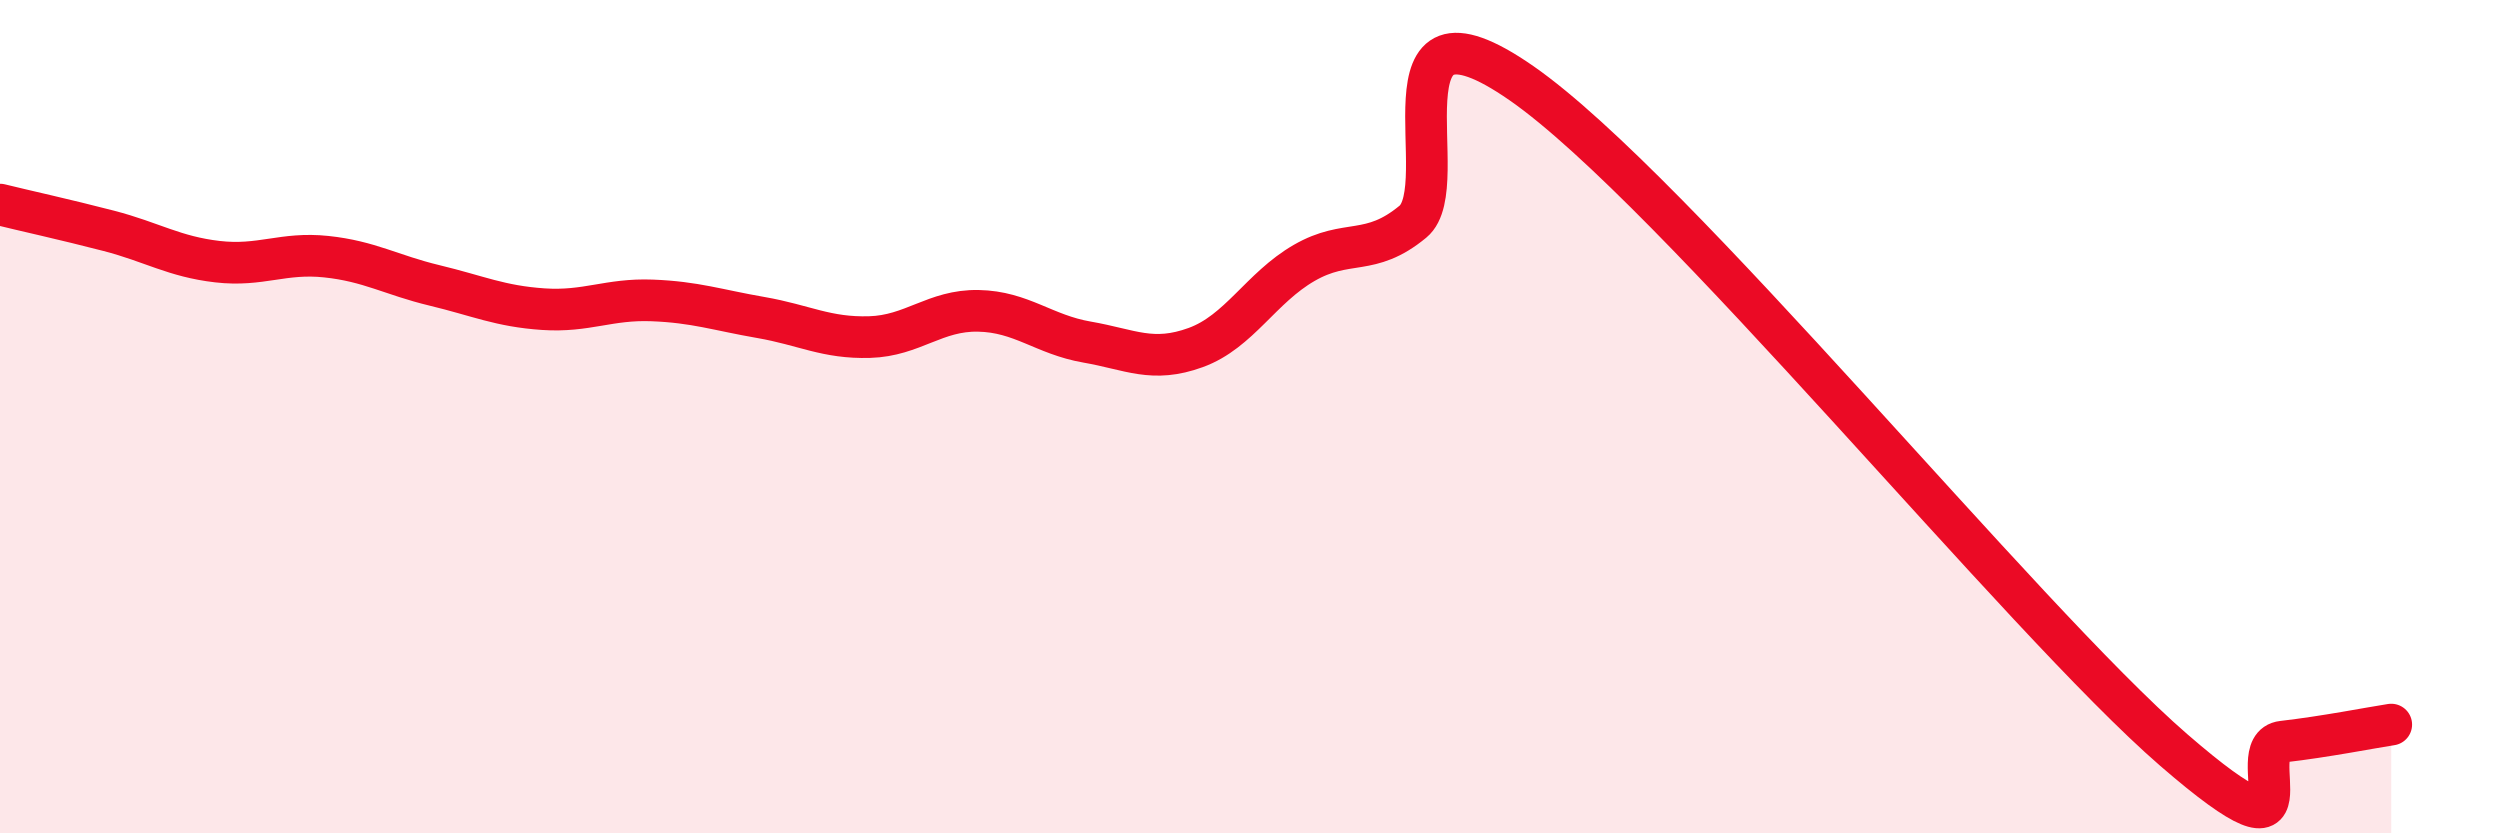 
    <svg width="60" height="20" viewBox="0 0 60 20" xmlns="http://www.w3.org/2000/svg">
      <path
        d="M 0,4.91 C 0.52,5.04 1.57,5.27 2.61,5.54 C 3.65,5.81 4.18,6.16 5.22,6.28 C 6.26,6.4 6.79,6.05 7.83,6.16 C 8.87,6.27 9.39,6.6 10.43,6.85 C 11.47,7.1 12,7.35 13.04,7.42 C 14.08,7.49 14.61,7.17 15.65,7.21 C 16.69,7.25 17.22,7.44 18.26,7.62 C 19.3,7.8 19.83,8.12 20.87,8.09 C 21.91,8.06 22.44,7.44 23.48,7.46 C 24.52,7.48 25.05,8.03 26.09,8.21 C 27.13,8.39 27.66,8.72 28.7,8.34 C 29.74,7.96 30.26,6.91 31.3,6.31 C 32.34,5.71 32.87,6.18 33.91,5.32 C 34.95,4.46 32.87,-0.54 36.52,2 C 40.17,4.54 48.52,14.84 52.17,18 C 55.82,21.16 53.74,17.92 54.78,17.8 C 55.82,17.68 56.87,17.47 57.39,17.39L57.39 20L0 20Z"
        fill="#EB0A25"
        opacity="0.1"
        stroke-linecap="round"
        stroke-linejoin="round"
      />
      <path
        d="M 0,4.91 C 0.52,5.04 1.57,5.27 2.61,5.54 C 3.65,5.81 4.18,6.16 5.22,6.28 C 6.26,6.4 6.79,6.05 7.83,6.16 C 8.87,6.27 9.39,6.6 10.43,6.85 C 11.47,7.1 12,7.35 13.04,7.42 C 14.08,7.49 14.61,7.17 15.65,7.21 C 16.69,7.25 17.22,7.44 18.26,7.62 C 19.3,7.8 19.83,8.12 20.87,8.09 C 21.91,8.06 22.44,7.44 23.48,7.46 C 24.52,7.48 25.05,8.03 26.09,8.21 C 27.13,8.39 27.66,8.72 28.7,8.34 C 29.74,7.96 30.26,6.91 31.3,6.31 C 32.34,5.71 32.87,6.18 33.91,5.32 C 34.95,4.46 32.87,-0.54 36.52,2 C 40.17,4.54 48.52,14.84 52.17,18 C 55.82,21.16 53.74,17.92 54.78,17.8 C 55.82,17.68 56.87,17.47 57.39,17.39"
        stroke="#EB0A25"
        stroke-width="1"
        fill="none"
        stroke-linecap="round"
        stroke-linejoin="round"
      />
    </svg>
  